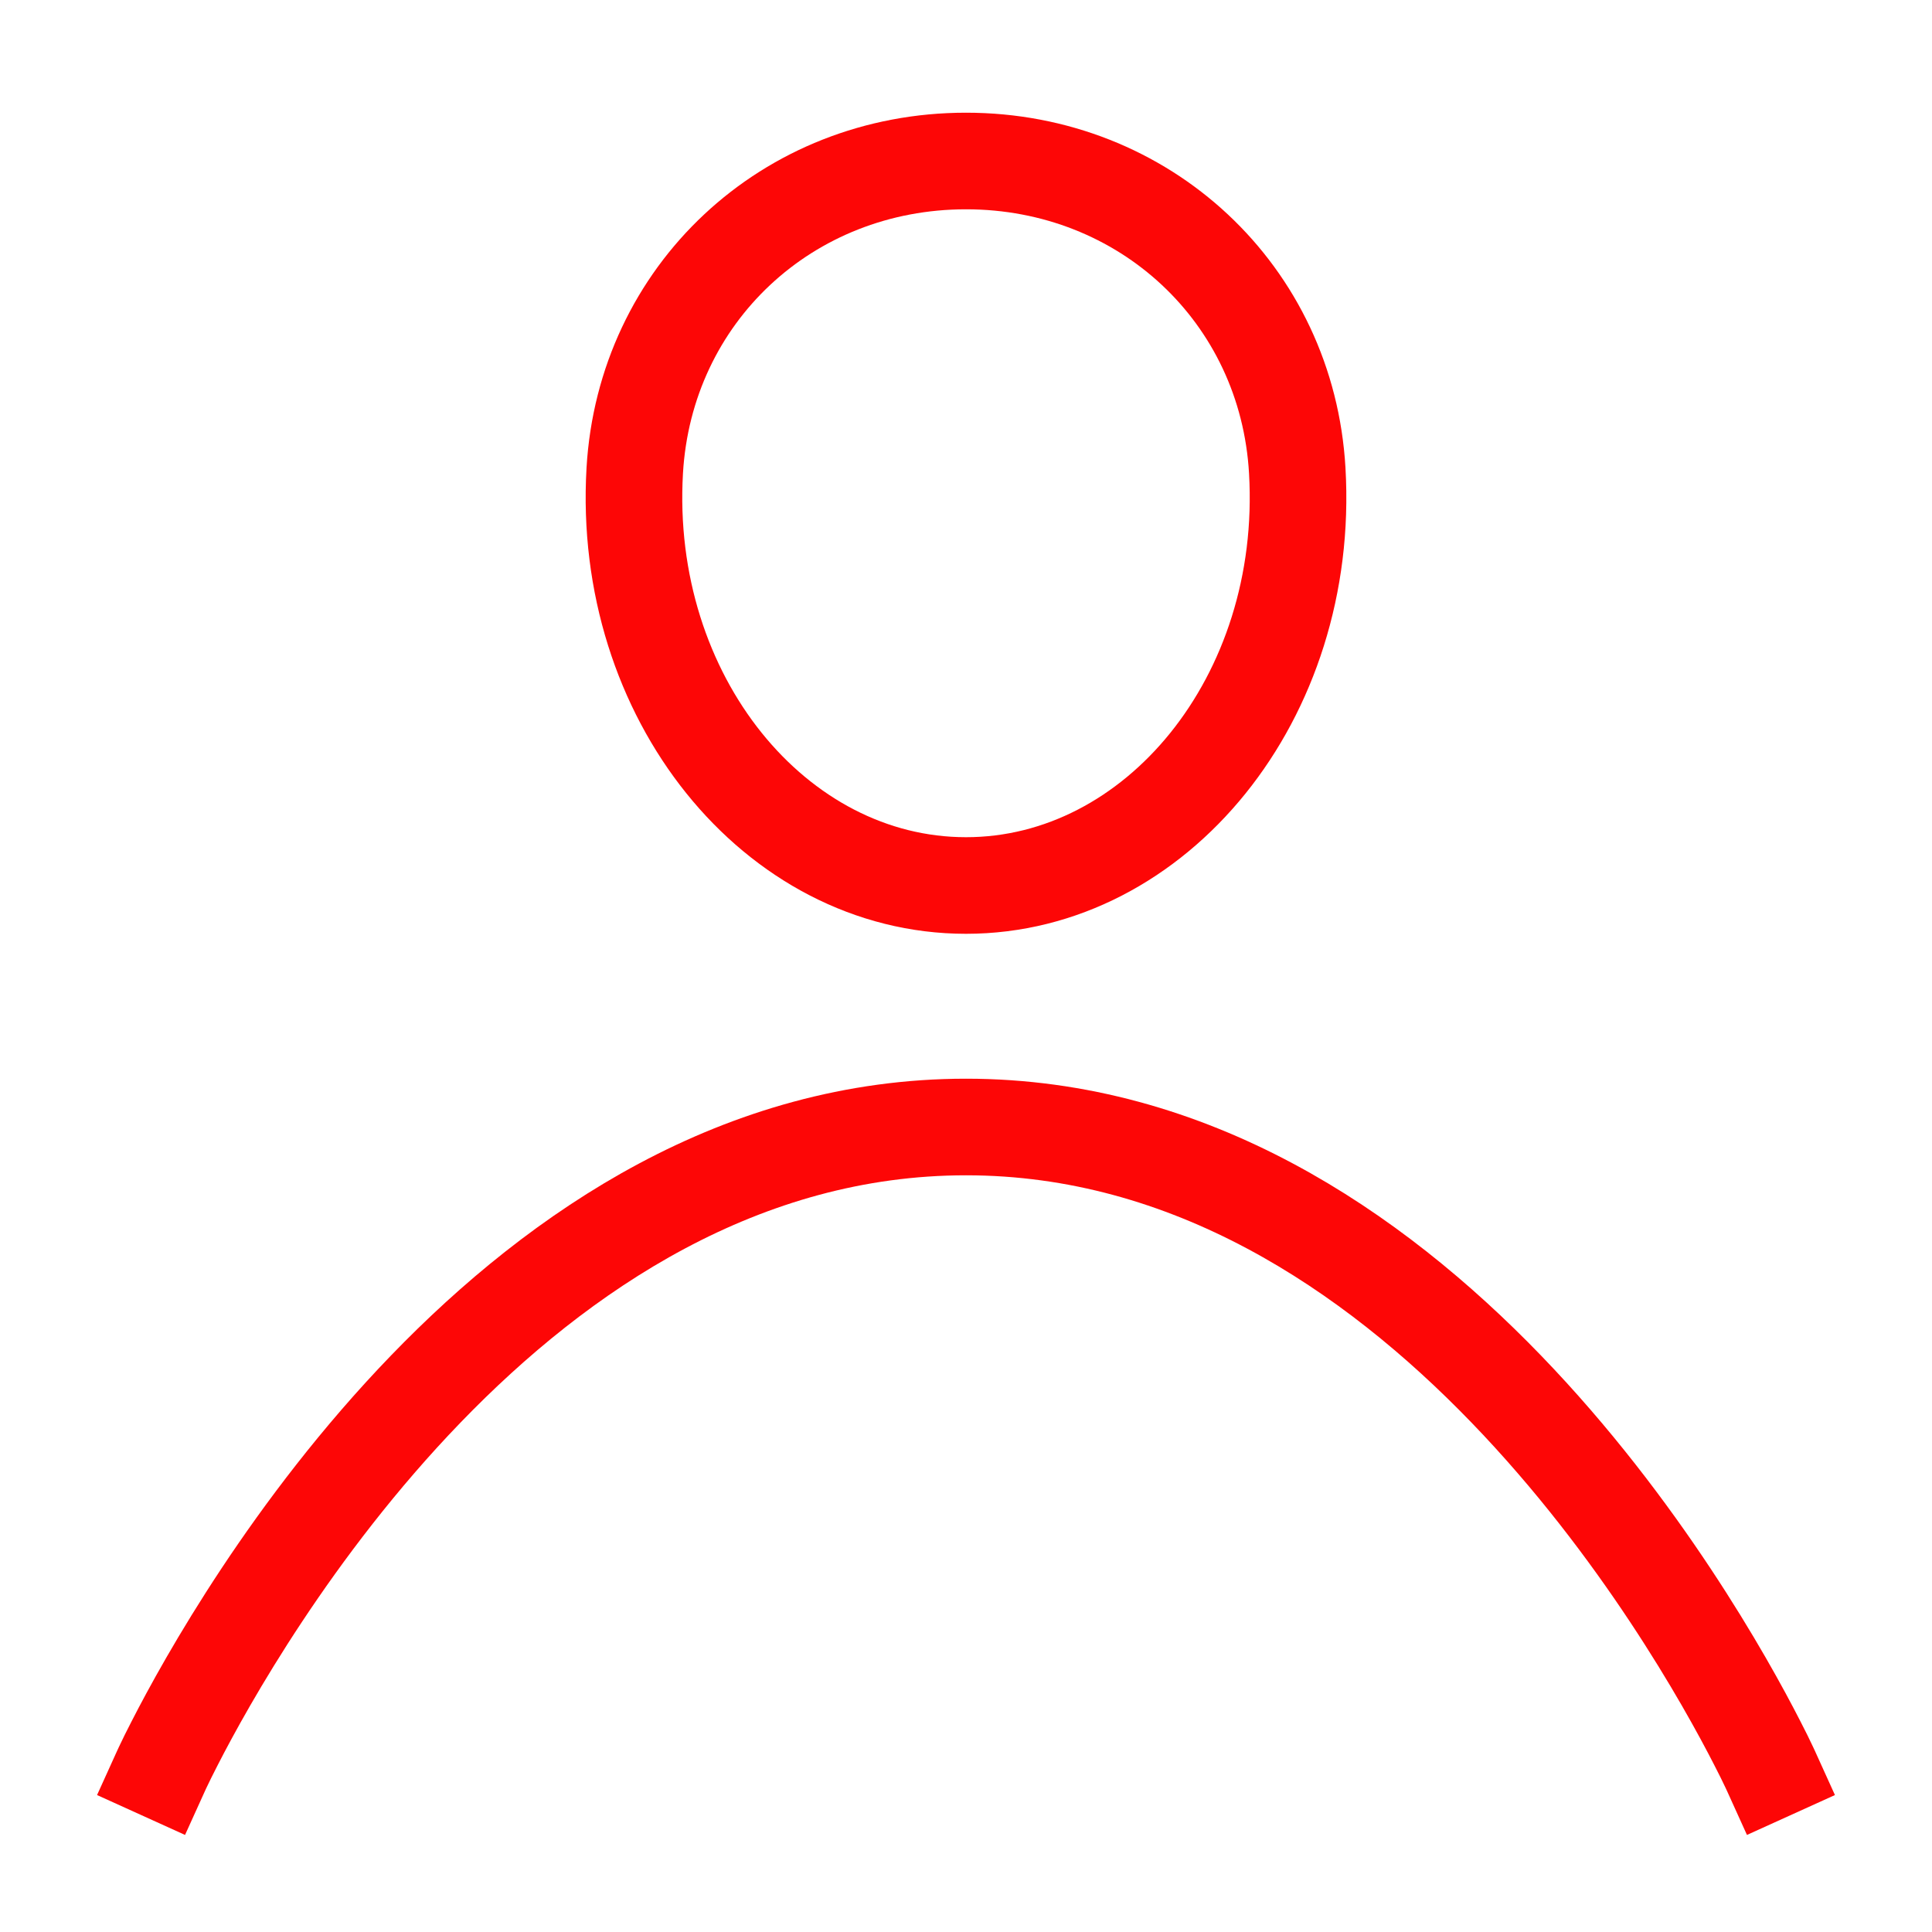 <svg xmlns="http://www.w3.org/2000/svg" width="40" height="40" stroke-width="1.2" stroke="#FD0606" fill="none" stroke-linejoin="arcs" stroke-linecap="square" viewBox="0 0 24 24"> <g fill="none" fill-rule="evenodd"><rect width="24" height="24" style="stroke:rgba(0,0,0,0)"></rect><path d="M2,22 C2,22 2.029,21.936 2.086,21.82 L2.169,21.656 C2.952,20.125 6.432,14 12,14 C17.568,14 21.048,20.125 21.831,21.656 L21.914,21.82 C21.971,21.936 22,22 22,22 M12,2 C14.219,2 15.989,3.654 16.115,5.847 C16.279,8.67 14.36,11 12,11 C9.632,11 7.722,8.66 7.885,5.847 C8.012,3.654 9.781,2 12,2 Z" stroke="#FD0606"></path></g></svg>